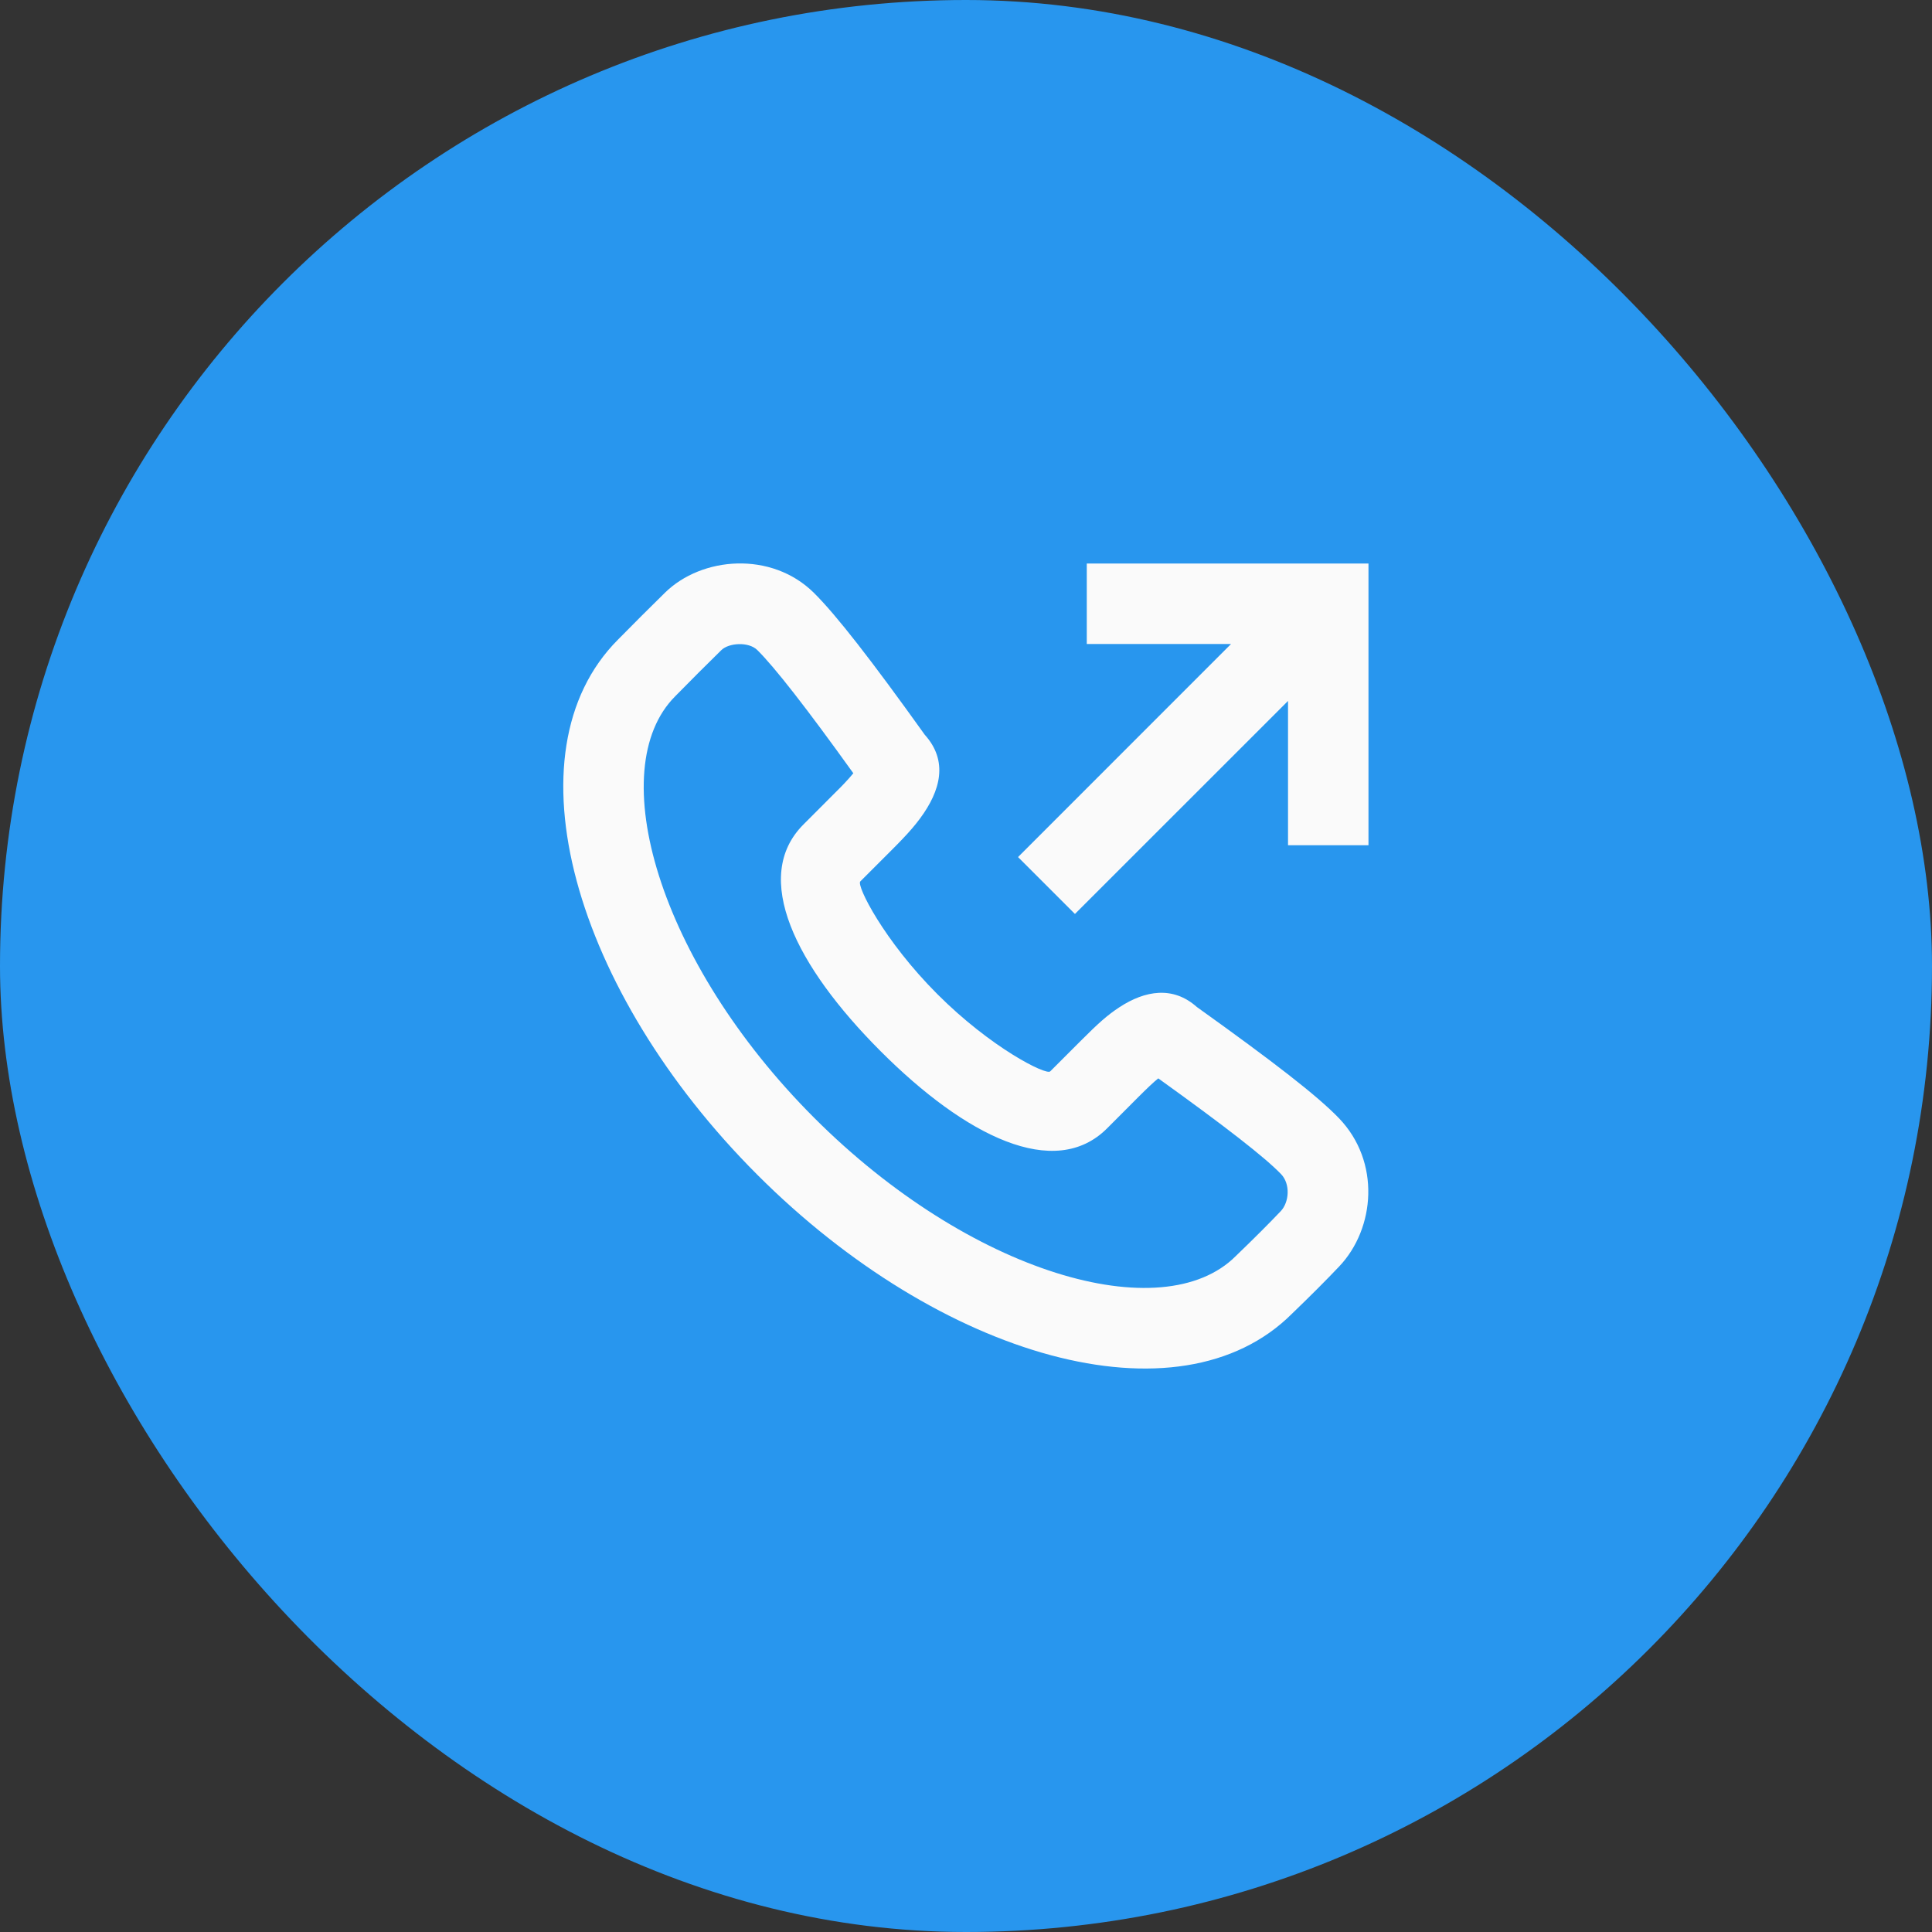 <?xml version="1.0" encoding="UTF-8"?> <svg xmlns="http://www.w3.org/2000/svg" width="31" height="31" viewBox="0 0 31 31" fill="none"><rect x="0" y="0" width="31" height="31" fill="#333333" stroke="none"/> <rect width="31" height="31" rx="15.5" fill="#2896EE"></rect> <path fill-rule="evenodd" clip-rule="evenodd" d="M14.838 11.789C15.216 12.209 15.096 12.684 14.761 13.135C14.682 13.242 14.591 13.347 14.48 13.463C14.427 13.519 14.386 13.561 14.3 13.647L13.804 14.143C13.739 14.208 14.182 15.093 15.042 15.953C15.901 16.813 16.786 17.256 16.851 17.191L17.346 16.696C17.619 16.423 17.763 16.292 17.961 16.162C18.374 15.891 18.823 15.818 19.203 16.157C20.441 17.043 21.142 17.586 21.485 17.943C22.154 18.639 22.067 19.709 21.489 20.32C21.288 20.532 21.034 20.787 20.734 21.076C18.918 22.893 15.086 21.787 12.149 18.847C9.211 15.907 8.106 12.074 9.918 10.261C10.244 9.931 10.351 9.824 10.668 9.512C11.258 8.93 12.378 8.839 13.059 9.512C13.417 9.866 13.988 10.601 14.838 11.789ZM18.259 17.609L17.764 18.105C16.923 18.946 15.49 18.229 14.129 16.866C12.767 15.503 12.05 14.071 12.892 13.229L13.386 12.734C13.466 12.655 13.502 12.618 13.545 12.573C13.604 12.51 13.653 12.456 13.692 12.407C12.94 11.359 12.428 10.704 12.152 10.431C12.01 10.291 11.691 10.316 11.574 10.432C11.261 10.74 11.159 10.842 10.835 11.171C9.669 12.337 10.561 15.431 13.062 17.934C15.562 20.436 18.655 21.329 19.829 20.154C20.125 19.869 20.366 19.628 20.551 19.433C20.685 19.291 20.709 18.999 20.555 18.839C20.298 18.572 19.67 18.082 18.585 17.303C18.506 17.367 18.409 17.459 18.259 17.609ZM17.248 14.665L20.667 11.247V13.562H21.958V9.042H17.438V10.333H19.753L16.335 13.752L17.248 14.665Z" fill="#FAFAFA"></path> </svg> 